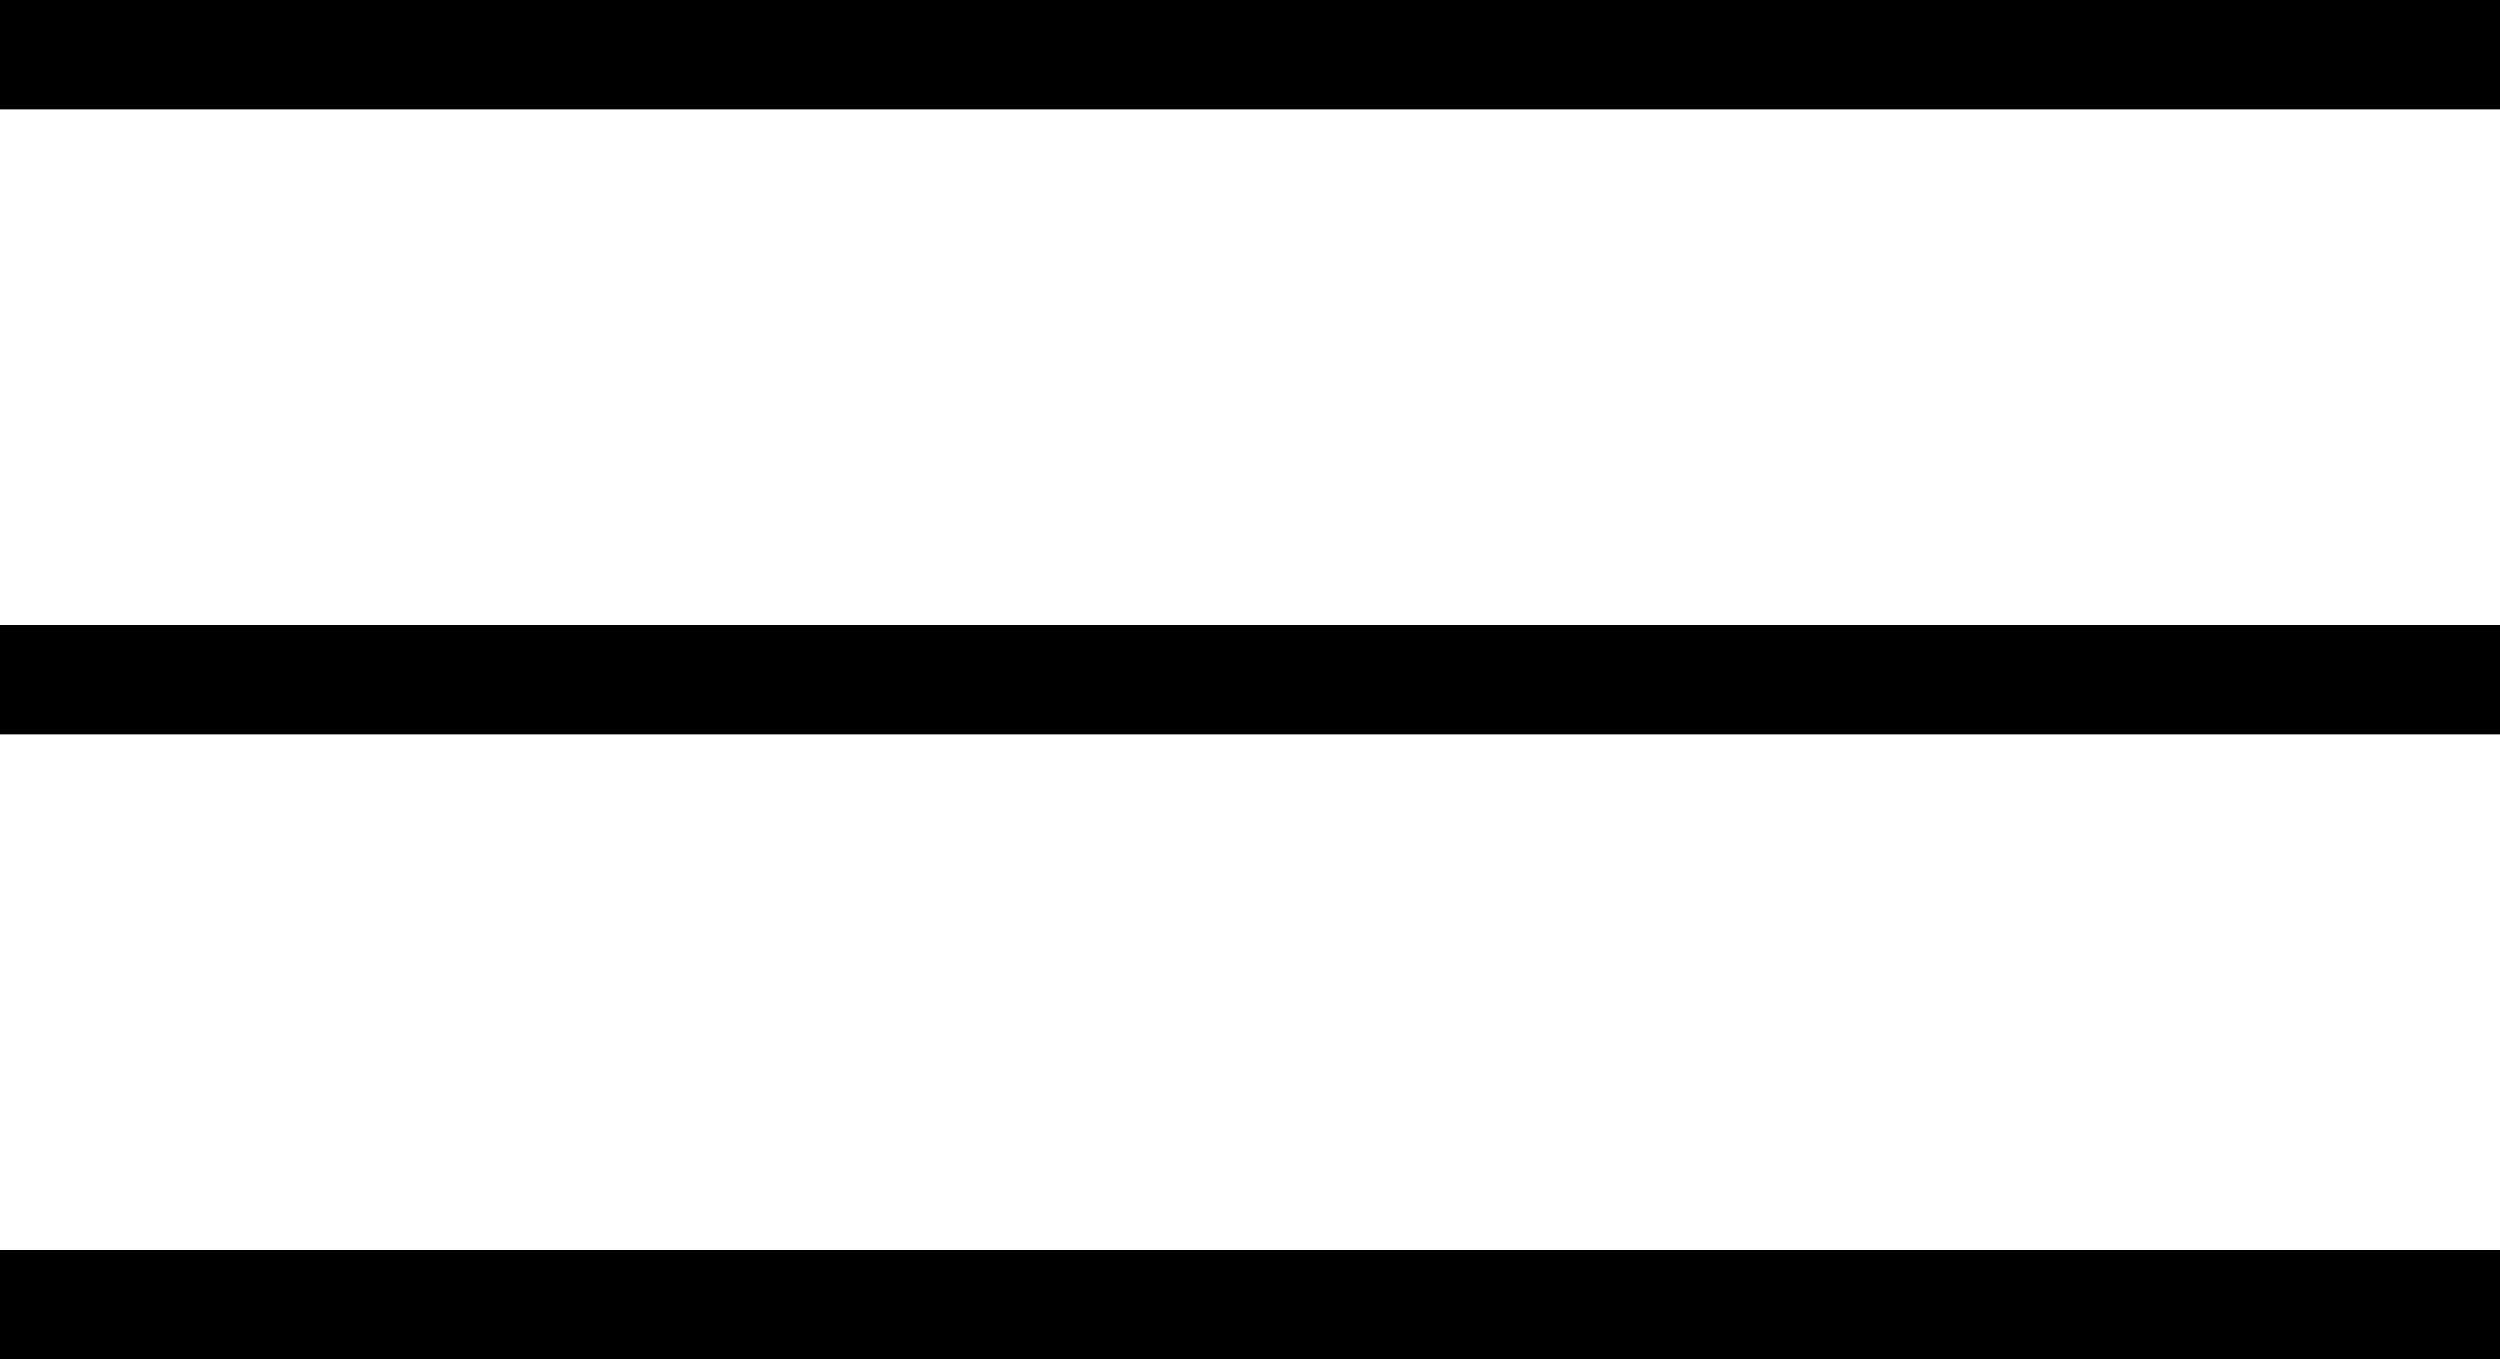 <svg xmlns="http://www.w3.org/2000/svg" width="40" height="21.75" viewBox="0 0 40 21.75">
  <g id="Gruppe_1" data-name="Gruppe 1" transform="translate(-1367.5 -19.625)">
    <line id="Linie_1" data-name="Linie 1" x2="40" transform="translate(1367.5 20.5)" fill="none" stroke="#000" stroke-width="1.75"/>
    <line id="Linie_2" data-name="Linie 2" x2="40" transform="translate(1367.5 30.5)" fill="none" stroke="#000" stroke-width="1.75"/>
    <line id="Linie_3" data-name="Linie 3" x2="40" transform="translate(1367.5 40.5)" fill="none" stroke="#000" stroke-width="1.75"/>
  </g>
</svg>
